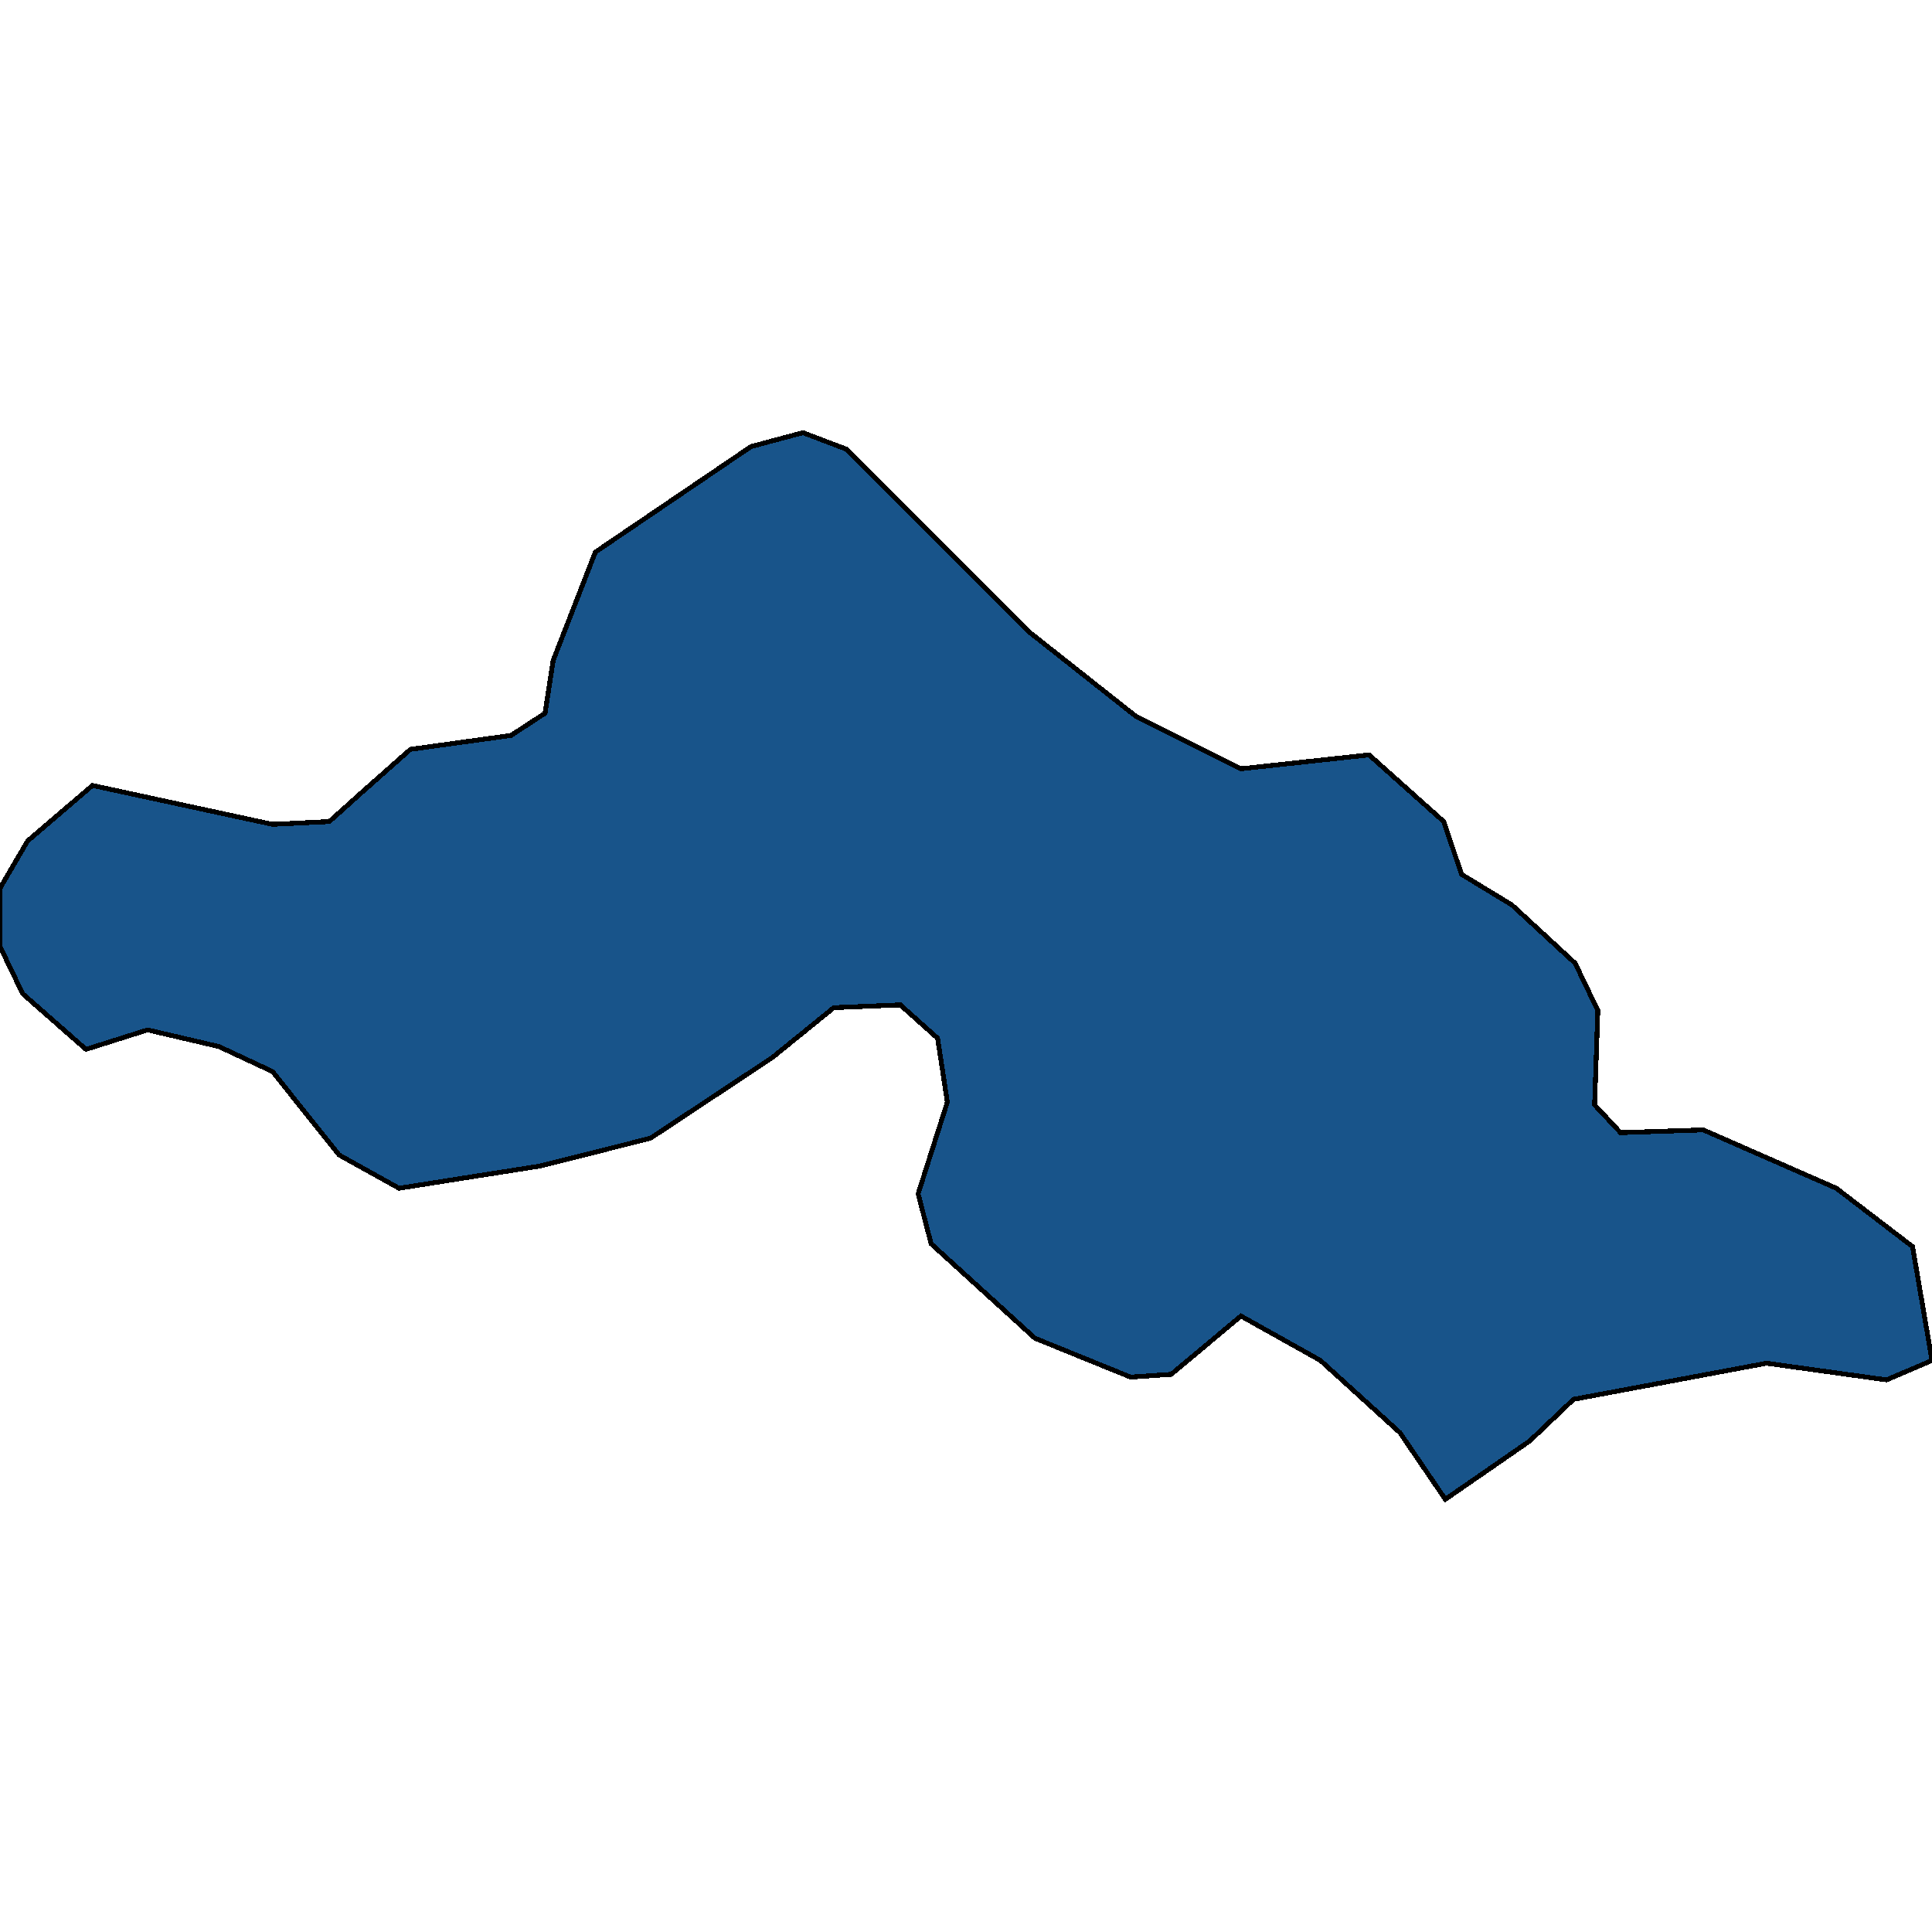 <svg xmlns="http://www.w3.org/2000/svg" width="400" height="400"><path style="stroke: black; fill: #18548a; shape-rendering: crispEdges; stroke-width: 1px;" d="M0,195.977L0,183.9L5.709,174.123L19.144,162.62L56.423,170.672L68.178,170.097L75.231,163.771L84.971,155.144L105.793,152.268L112.846,147.667L114.526,136.74L123.258,114.31L155.5,92.455L166.247,89.58L175.315,93.031L213.266,130.989L235.097,148.243L256.927,159.17L283.459,156.294L298.908,170.097L302.603,181.024L313.014,187.35L326.113,199.427L330.814,209.204L330.143,228.758L335.516,234.509L352.645,233.934L380.185,246.011L395.97,258.088L400,281.666L390.596,285.692L365.743,282.241L325.777,289.717L316.709,298.344L299.244,310.42L289.84,296.618L273.384,281.666L256.927,272.465L242.485,284.542L234.089,285.117L214.274,277.065L192.779,257.512L190.092,247.161L196.138,228.183L194.123,214.955L186.398,208.054L172.628,208.629L159.866,218.981L134.677,235.659L111.839,241.41L82.62,246.011L70.193,239.109L56.423,221.856L45.34,216.681L30.563,213.23L17.8,217.256L4.702,205.754Z"></path></svg>
